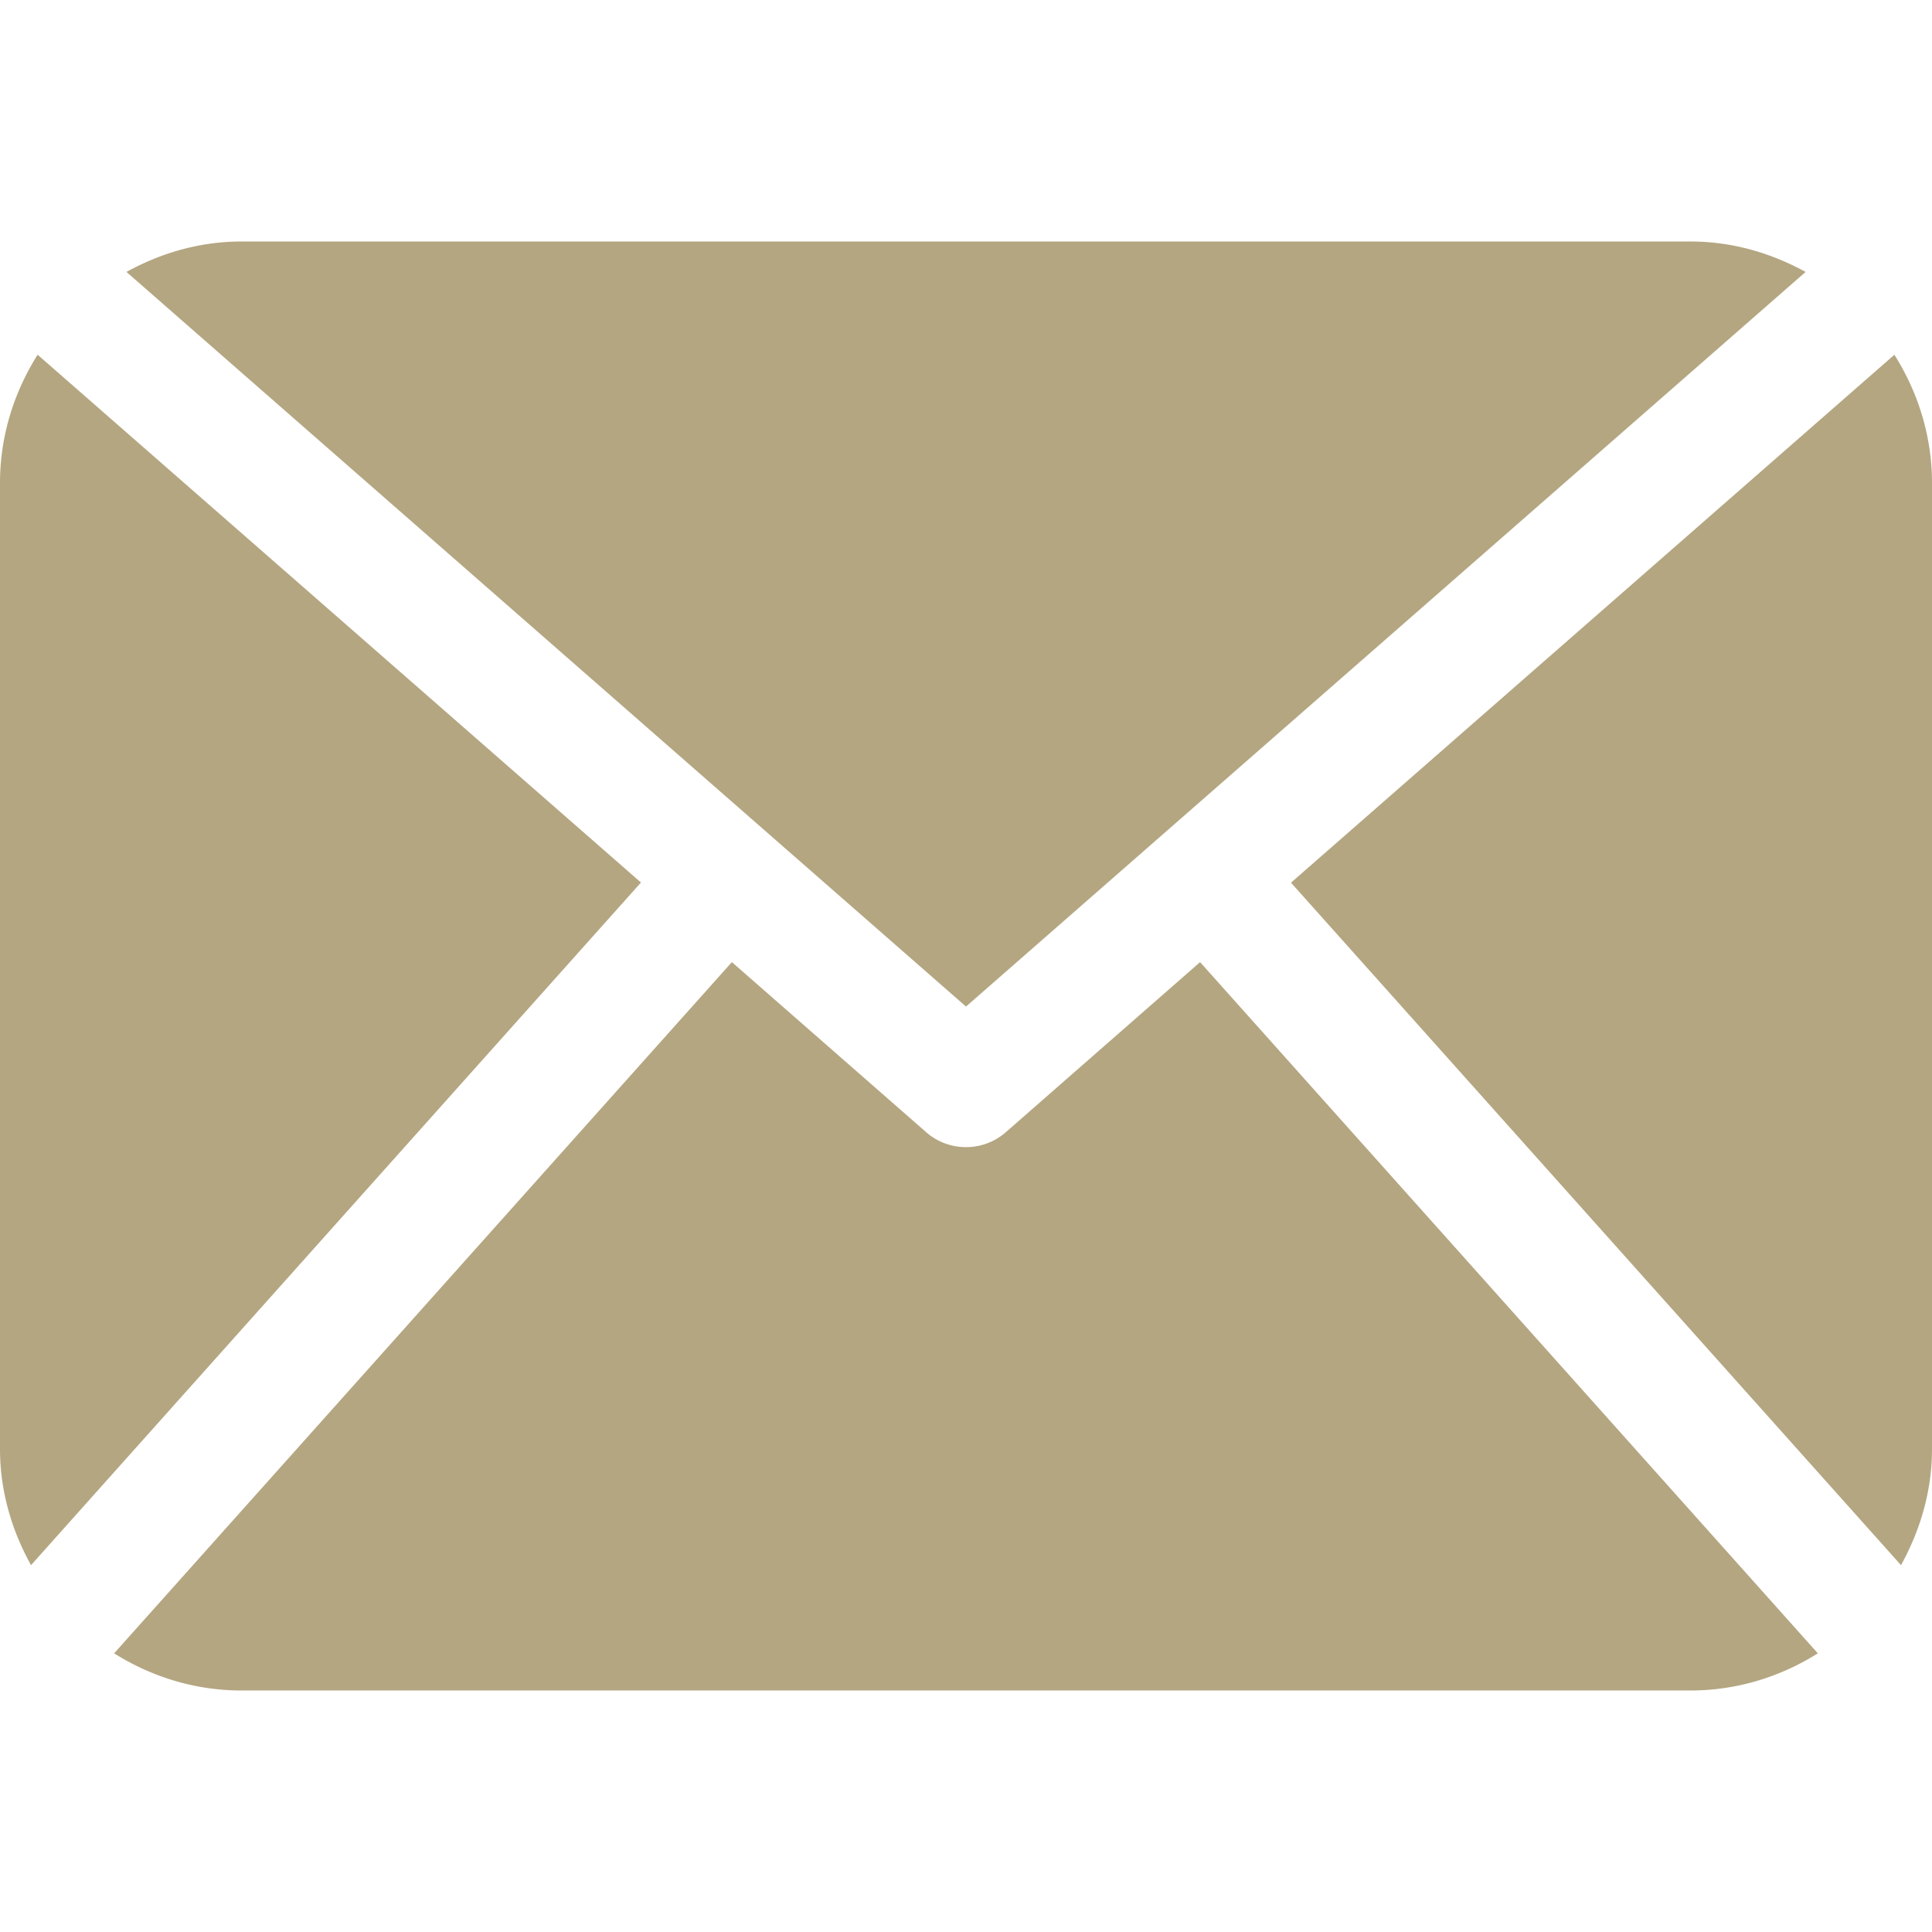 <svg xmlns="http://www.w3.org/2000/svg" width="485.211" height="485.211"><path d="M485.21 363.906c0 10.637-2.992 20.498-7.785 29.174l-153.2-171.4 151.54-132.584c5.895 9.355 9.446 20.344 9.446 32.22v242.6zM242.606 252.793l210.863-184.5c-8.653-4.737-18.397-7.642-28.908-7.642H60.65c-10.524 0-20.27 2.905-28.89 7.642l210.844 184.5zm58.787-11.162l-48.81 42.734a15.145 15.145 0 0 1-9.978 3.729c-3.57 0-7.125-1.242-9.98-3.73l-48.82-42.736-155.14 173.6c9.3 5.834 20.197 9.33 31.983 9.33h363.91c11.784 0 22.687-3.495 31.983-9.33l-155.15-173.6zM9.448 89.085C3.554 98.44 0 109.43 0 121.305v242.602c0 10.637 2.978 20.498 7.79 29.174l153.183-171.44L9.448 89.085z" fill="#b4a681"/></svg>